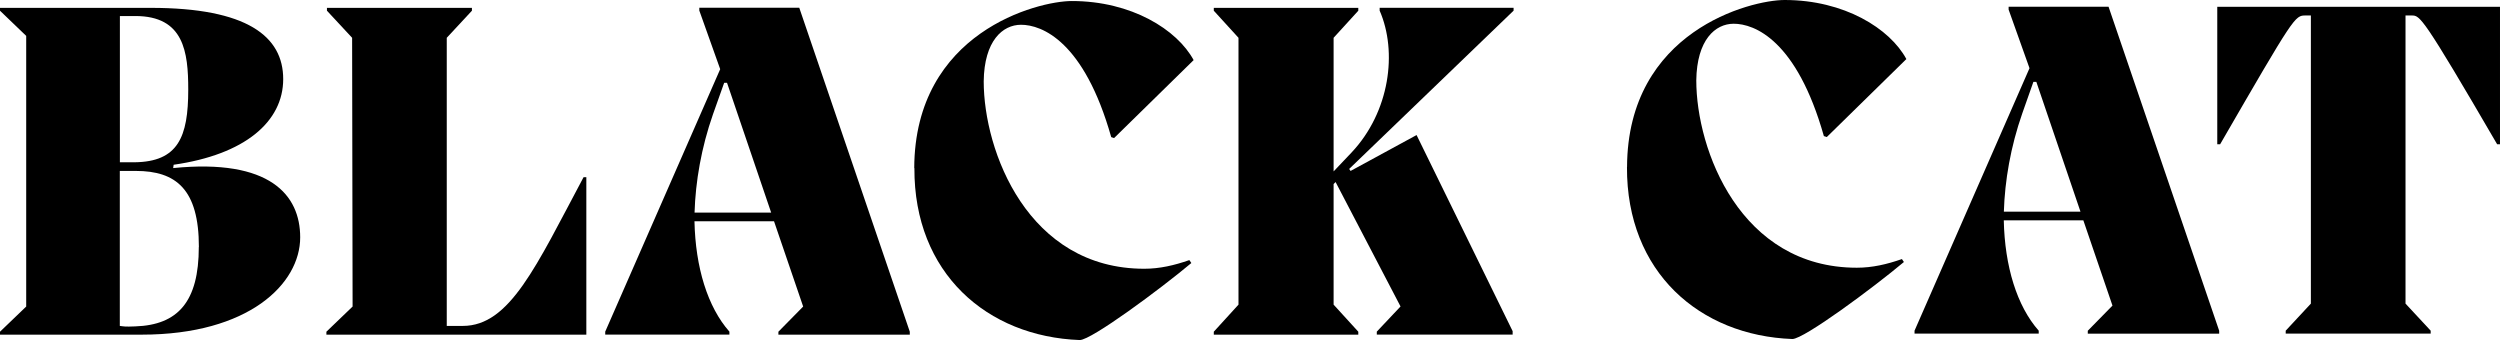 <svg viewBox="0 0 314.88 42.83" xmlns="http://www.w3.org/2000/svg"><path d="m21.81 21.17c12.22-1.22 16 3.41 16 8.72 0 5.86-6.48 12.26-19.97 12.26h-17.84v-.37l3.3-3.17v-34.09l-3.3-3.17v-.36h18.99c12.15 0 16.68 3.6 16.68 8.97s-4.83 9.51-13.8 10.79l-.06.43zm-6.71-19.15v18.42h1.83c5.5-.06 6.78-3.17 6.78-9.15 0-4.76-.55-9.27-6.66-9.27zm9.95 29.09c0-7.26-2.87-9.58-7.94-9.58h-2.02v19.52c.49.06.61.12 1.95.06 5.37-.18 8-3.11 8-10z"/><path d="m73.85 22.33v19.82h-32.74v-.37l3.3-3.17-.06-33.85-3.17-3.41v-.36h18.26v.36l-3.17 3.41v36.29h2.02c5.92 0 9.22-7.5 15.21-18.73h.36z"/><path d="m100.67.98 13.92 40.8v.37h-16.55v-.37l3.12-3.17-3.67-10.74h-10.02c.12 5.79 1.65 10.79 4.4 13.9v.37h-15.64v-.37l14.48-33.06-2.63-7.38v-.36h12.59zm-3.54 25.8-5.56-16.35h-.36l-1.41 3.97c-1.47 4.2-2.2 8.47-2.32 12.38h9.66z"/><path d="m115.15 21.17c.06-17.14 15.57-21.04 19.85-21.04 7.51 0 13.26 3.6 15.34 7.44l-10.02 9.82-.36-.12c-3.42-12.08-8.73-14.15-11.36-14.15-2.32 0-4.64 2.02-4.7 7.13 0 8.78 5.56 23.6 20.22 23.6 1.95 0 3.79-.43 5.68-1.09l.25.37c-3.85 3.23-12.58 9.7-14.05 9.7-11.67-.43-20.89-8.42-20.83-21.65z"/><path d="m190.64.98v.36l-20.71 19.94.18.25 8.31-4.52 12.1 24.7v.43h-17.11v-.37l2.99-3.17-8.18-15.67-.25.25v15.19l3.11 3.41v.37h-18.2v-.37l3.11-3.41v-33.61l-3.11-3.41v-.36h18.2v.36l-3.11 3.41v16.83l2.26-2.38c4.83-5.13 5.8-12.69 3.54-17.87v-.36h16.87z"/><path d="m204.93 21.04c.06-17.14 15.57-21.04 19.85-21.04 7.51 0 13.26 3.6 15.33 7.44l-10.02 9.82-.37-.12c-3.42-12.08-8.73-14.15-11.36-14.15-2.32 0-4.64 2.02-4.71 7.13 0 8.78 5.56 23.6 20.22 23.6 1.95 0 3.79-.43 5.68-1.09l.25.37c-3.85 3.23-12.58 9.7-14.05 9.7-11.67-.43-20.89-8.42-20.83-21.65z"/><path d="m265.58.86 13.93 40.8v.37h-16.55v-.37l3.11-3.17-3.67-10.74h-10.02c.12 5.79 1.65 10.79 4.4 13.9v.37h-15.64v-.37l14.48-33.06-2.63-7.38v-.36h12.59zm-3.54 25.8-5.56-16.35h-.37l-1.4 3.97c-1.47 4.2-2.2 8.47-2.32 12.38h9.66z"/><path d="m314.88 18.17h-.36c-9.41-16.16-9.71-16.22-10.75-16.22h-.79v36.29l3.17 3.41v.37h-18.26v-.37l3.17-3.41v-36.29h-.68c-1.34 0-1.4.06-10.75 16.22h-.36v-17.31h35.61v17.32z"/></svg>
